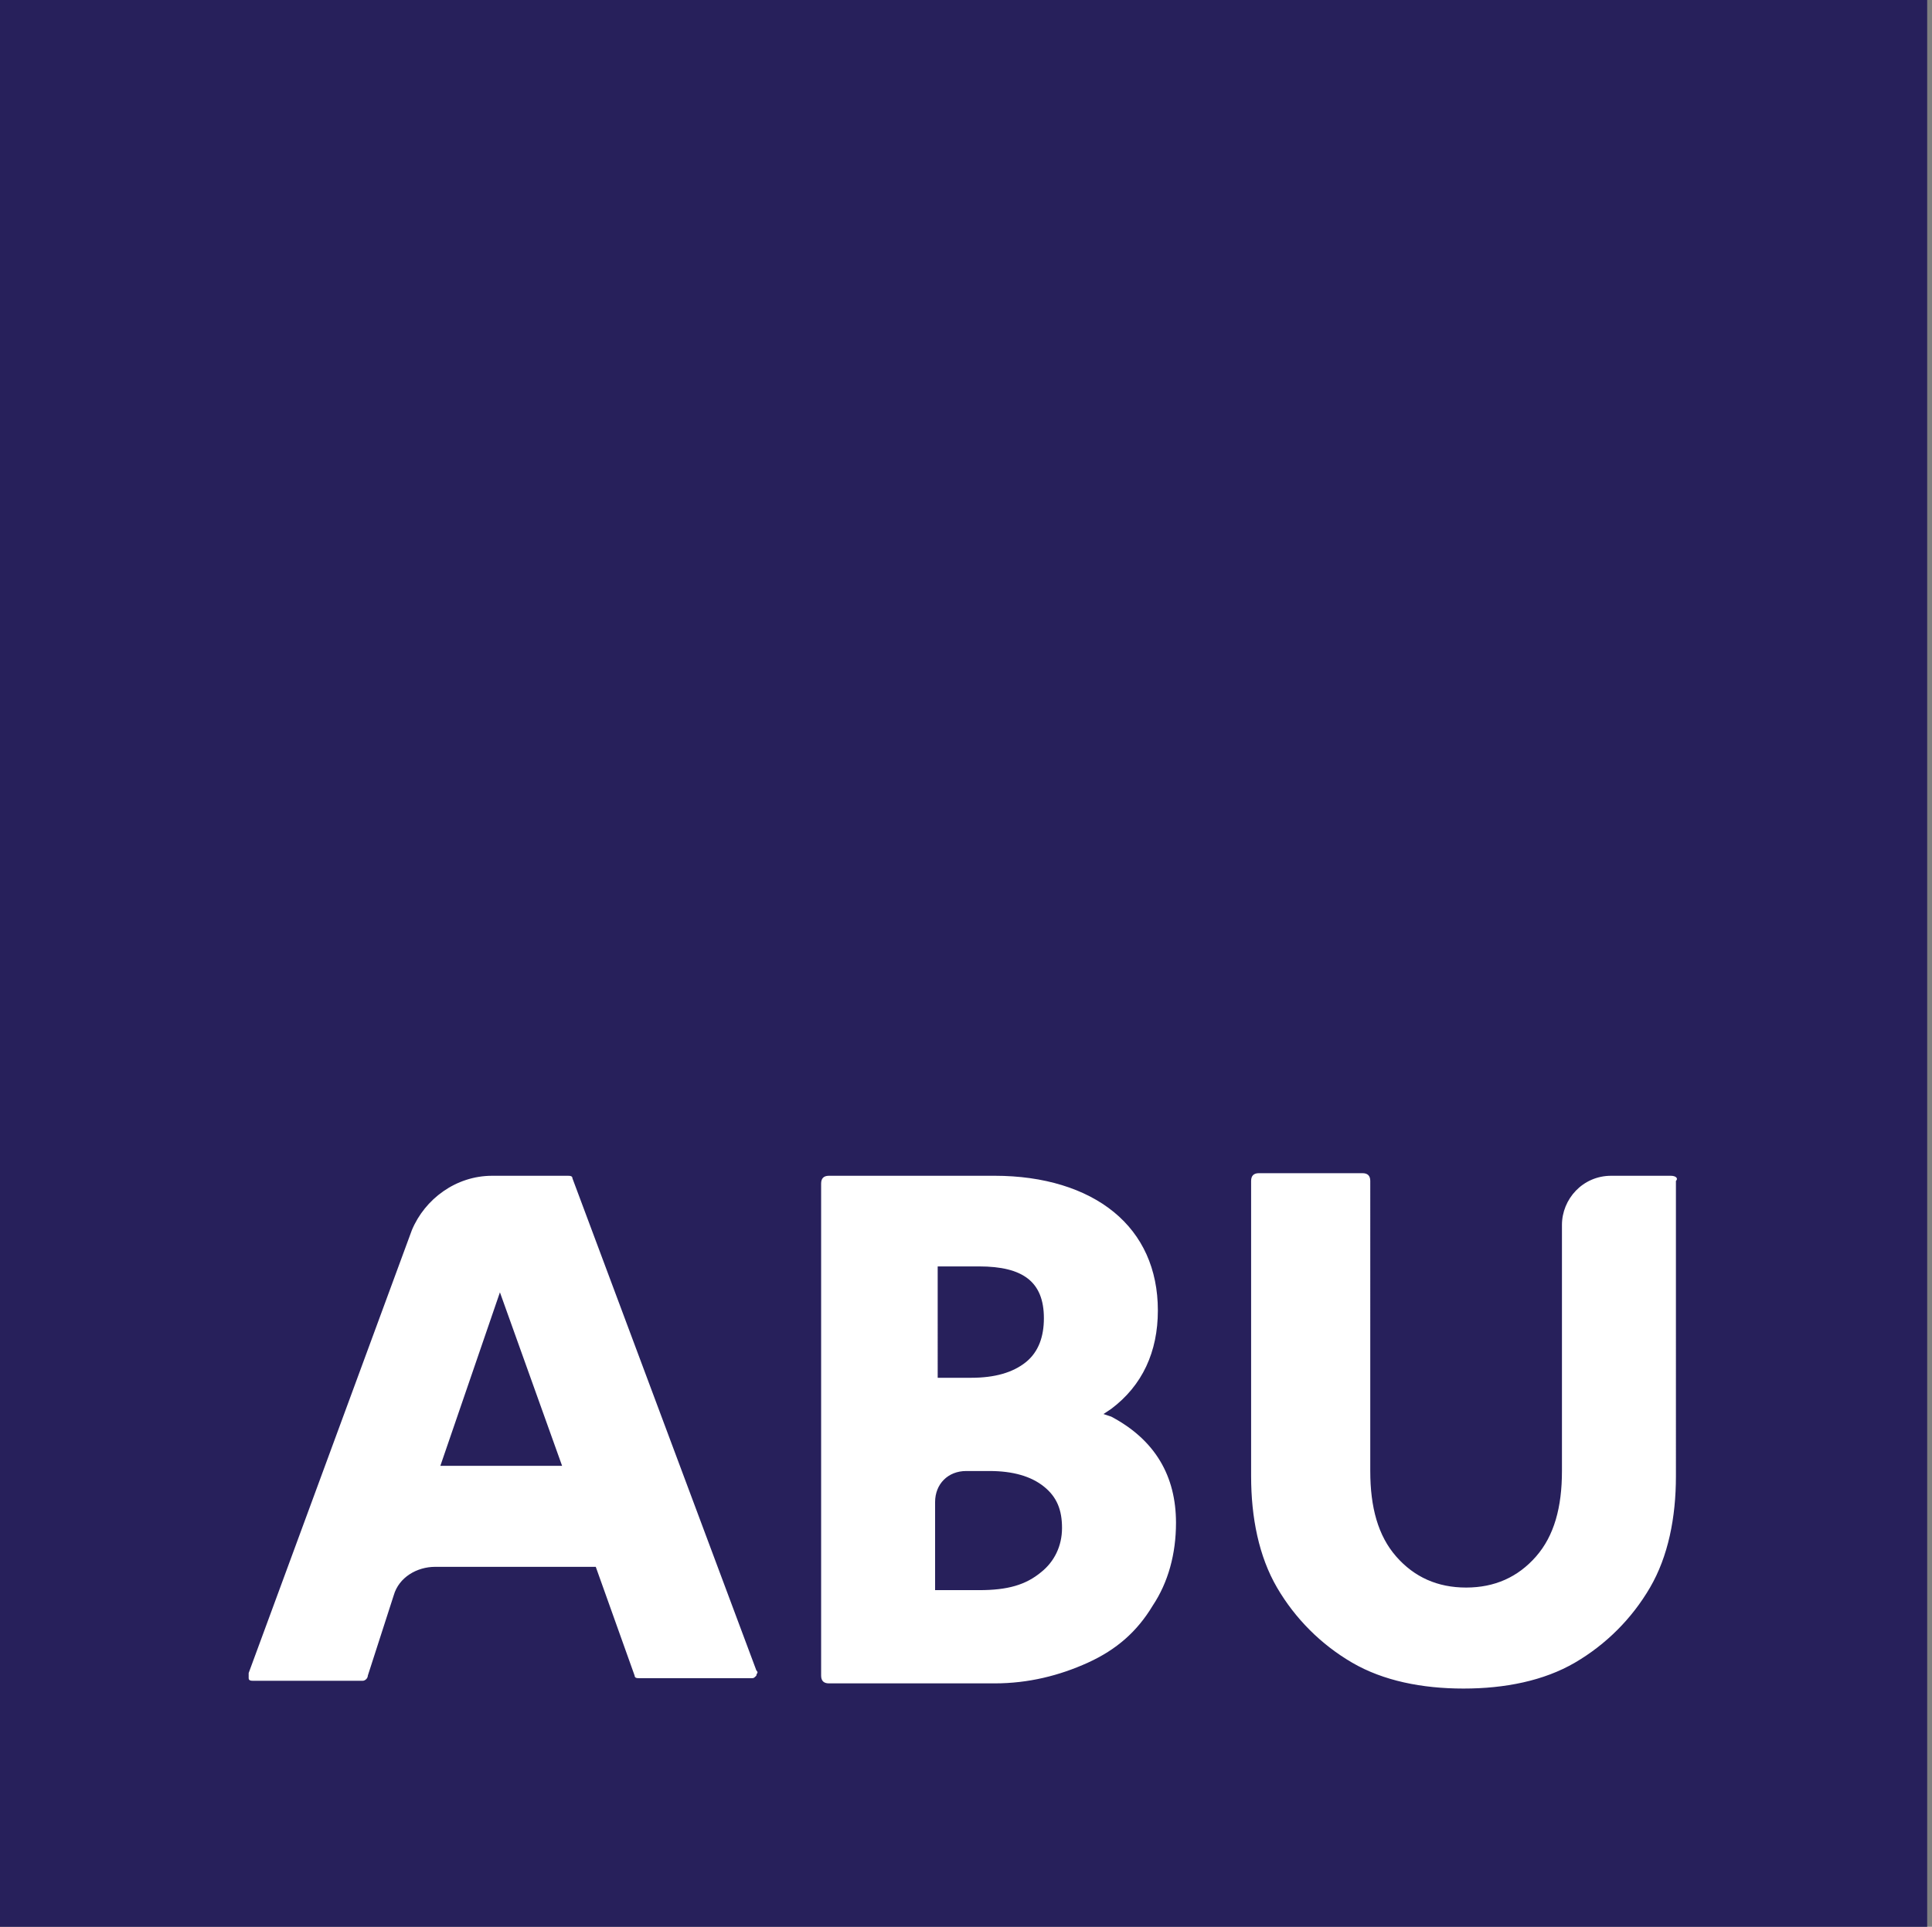<svg viewBox="18.6 0 74.586 74.4" xml:space="preserve" style="max-height:500px" y="0px" x="0px" xmlns:xlink="http://www.w3.org/1999/xlink" xmlns="http://www.w3.org/2000/svg" version="1.1" width="74.586" height="74.4"><rect x="18.6" y="0" width="74.586" height="74.4" fill="#808080" stroke="none"/><style type="text/css">.st0{opacity:0;fill:#FFFFFF;} 	.st1{fill:#27205B;} 	.st2{fill:#FFFFFF;}</style><g id="kleurvlak"><rect height="93" width="111.6" class="st0"/><path d="M18.6,0H93v74.4H18.6V0z" class="st1"/></g><g id="tekst"><g><path d="M35.6,56.6l2.3-6.7l2.4,6.7H35.6z M40.7,45.5c0-0.1-0.1-0.1-0.2-0.1h-2.9c-1.4,0-2.6,0.9-3.1,2.1l-6.3,17.1 			c0,0.1,0,0.1,0,0.2c0,0.1,0.1,0.1,0.2,0.1h4.2c0.1,0,0.2-0.1,0.2-0.2l1-3.1c0.2-0.7,0.9-1.1,1.6-1.1h6.2l1.5,4.2 			c0,0.1,0.1,0.1,0.2,0.1h4.3c0.1,0,0.1,0,0.2-0.1c0-0.1,0.1-0.1,0-0.2L40.7,45.5z M58.8,60.7c-0.6,0.5-1.3,0.7-2.4,0.7h-1.7V58 			c0-0.7,0.5-1.2,1.2-1.2h0.9c0.9,0,1.6,0.2,2.1,0.6c0.5,0.4,0.7,0.9,0.7,1.6C59.6,59.7,59.3,60.3,58.8,60.7 M54.7,48.9h1.7 			c1.7,0,2.5,0.6,2.5,2c0,0.7-0.2,1.3-0.7,1.7c-0.5,0.4-1.2,0.6-2.1,0.6h-1.3V48.9z M61.5,54.7l-0.3-0.1l0.3-0.2 			c1.2-0.9,1.8-2.2,1.8-3.8c0-1.6-0.6-2.9-1.7-3.8c-1.1-0.9-2.7-1.4-4.6-1.4h-6.4c-0.2,0-0.3,0.1-0.3,0.3v19c0,0.2,0.1,0.3,0.3,0.3 			H57c1.3,0,2.5-0.3,3.6-0.8c1.1-0.5,1.9-1.2,2.5-2.2c0.6-0.9,0.9-2,0.9-3.2C64,57,63.2,55.6,61.5,54.7 M83.1,45.4h-2.3 			c-1.1,0-1.9,0.9-1.9,1.9v9.5c0,1.4-0.3,2.5-1,3.3c-0.7,0.8-1.6,1.2-2.7,1.2s-2-0.4-2.7-1.2c-0.7-0.8-1-1.9-1-3.3V45.6 			c0-0.2-0.1-0.3-0.3-0.3h-4c-0.2,0-0.3,0.1-0.3,0.3v11.4c0,1.6,0.3,3.1,1,4.3c0.7,1.2,1.7,2.2,2.9,2.9c1.2,0.7,2.7,1,4.3,1 			c1.6,0,3.1-0.3,4.3-1c1.2-0.7,2.2-1.7,2.9-2.9c0.7-1.2,1-2.7,1-4.3V45.6C83.4,45.5,83.3,45.4,83.1,45.4" class="st2"/></g></g></svg>